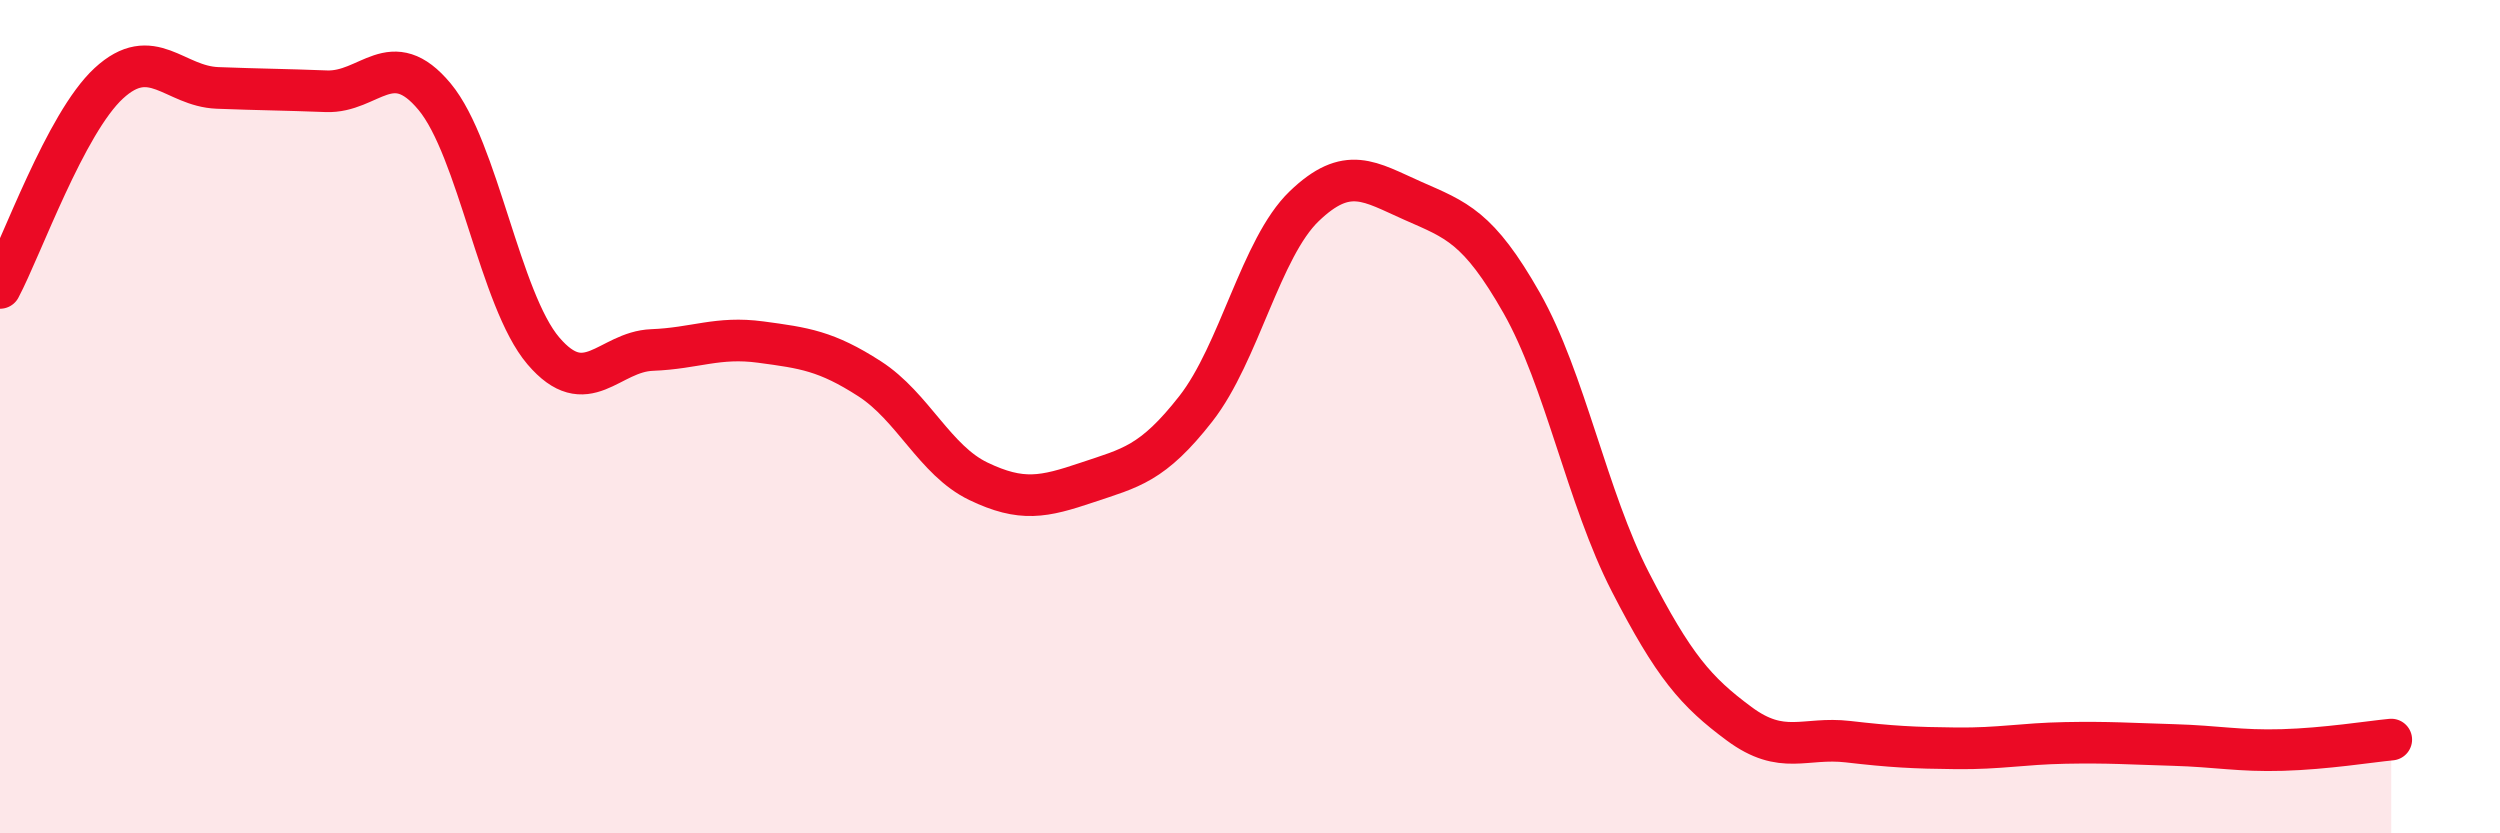 
    <svg width="60" height="20" viewBox="0 0 60 20" xmlns="http://www.w3.org/2000/svg">
      <path
        d="M 0,6.91 C 0.52,5.93 1.57,2.96 2.61,2 C 3.65,1.04 4.18,2.07 5.22,2.11 C 6.26,2.15 6.79,2.15 7.83,2.19 C 8.87,2.23 9.39,1.07 10.43,2.32 C 11.47,3.57 12,7.2 13.04,8.42 C 14.08,9.64 14.61,8.44 15.65,8.4 C 16.69,8.36 17.22,8.07 18.26,8.21 C 19.3,8.35 19.83,8.42 20.87,9.09 C 21.91,9.76 22.44,11.05 23.48,11.55 C 24.52,12.05 25.05,11.93 26.09,11.58 C 27.13,11.23 27.66,11.14 28.7,9.81 C 29.74,8.48 30.26,5.95 31.3,4.95 C 32.34,3.95 32.87,4.36 33.91,4.82 C 34.95,5.28 35.48,5.44 36.52,7.27 C 37.56,9.1 38.09,11.95 39.13,13.97 C 40.17,15.99 40.7,16.6 41.74,17.37 C 42.78,18.14 43.31,17.68 44.35,17.8 C 45.39,17.92 45.92,17.95 46.96,17.96 C 48,17.97 48.53,17.85 49.57,17.83 C 50.61,17.81 51.13,17.85 52.17,17.88 C 53.21,17.91 53.74,18.03 54.78,18 C 55.82,17.97 56.87,17.8 57.39,17.75L57.39 20L0 20Z"
        fill="#EB0A25"
        opacity="0.1"
        stroke-linecap="round"
        stroke-linejoin="round"
      />
      <path
        d="M 0,6.91 C 0.52,5.93 1.57,2.96 2.61,2 C 3.65,1.04 4.18,2.07 5.22,2.11 C 6.26,2.15 6.79,2.15 7.83,2.19 C 8.87,2.23 9.39,1.07 10.43,2.32 C 11.47,3.57 12,7.2 13.04,8.42 C 14.08,9.64 14.61,8.44 15.65,8.4 C 16.69,8.36 17.22,8.07 18.26,8.21 C 19.3,8.35 19.83,8.42 20.87,9.09 C 21.91,9.76 22.44,11.05 23.48,11.55 C 24.52,12.05 25.05,11.93 26.09,11.58 C 27.13,11.23 27.66,11.14 28.7,9.81 C 29.74,8.48 30.26,5.95 31.3,4.95 C 32.34,3.95 32.87,4.36 33.91,4.82 C 34.95,5.28 35.48,5.44 36.52,7.27 C 37.56,9.1 38.09,11.95 39.13,13.97 C 40.17,15.99 40.7,16.6 41.74,17.37 C 42.78,18.14 43.31,17.68 44.35,17.8 C 45.39,17.92 45.92,17.95 46.96,17.96 C 48,17.97 48.53,17.85 49.57,17.83 C 50.61,17.81 51.13,17.85 52.17,17.88 C 53.21,17.91 53.74,18.03 54.78,18 C 55.82,17.97 56.87,17.8 57.39,17.75"
        stroke="#EB0A25"
        stroke-width="1"
        fill="none"
        stroke-linecap="round"
        stroke-linejoin="round"
      />
    </svg>
  